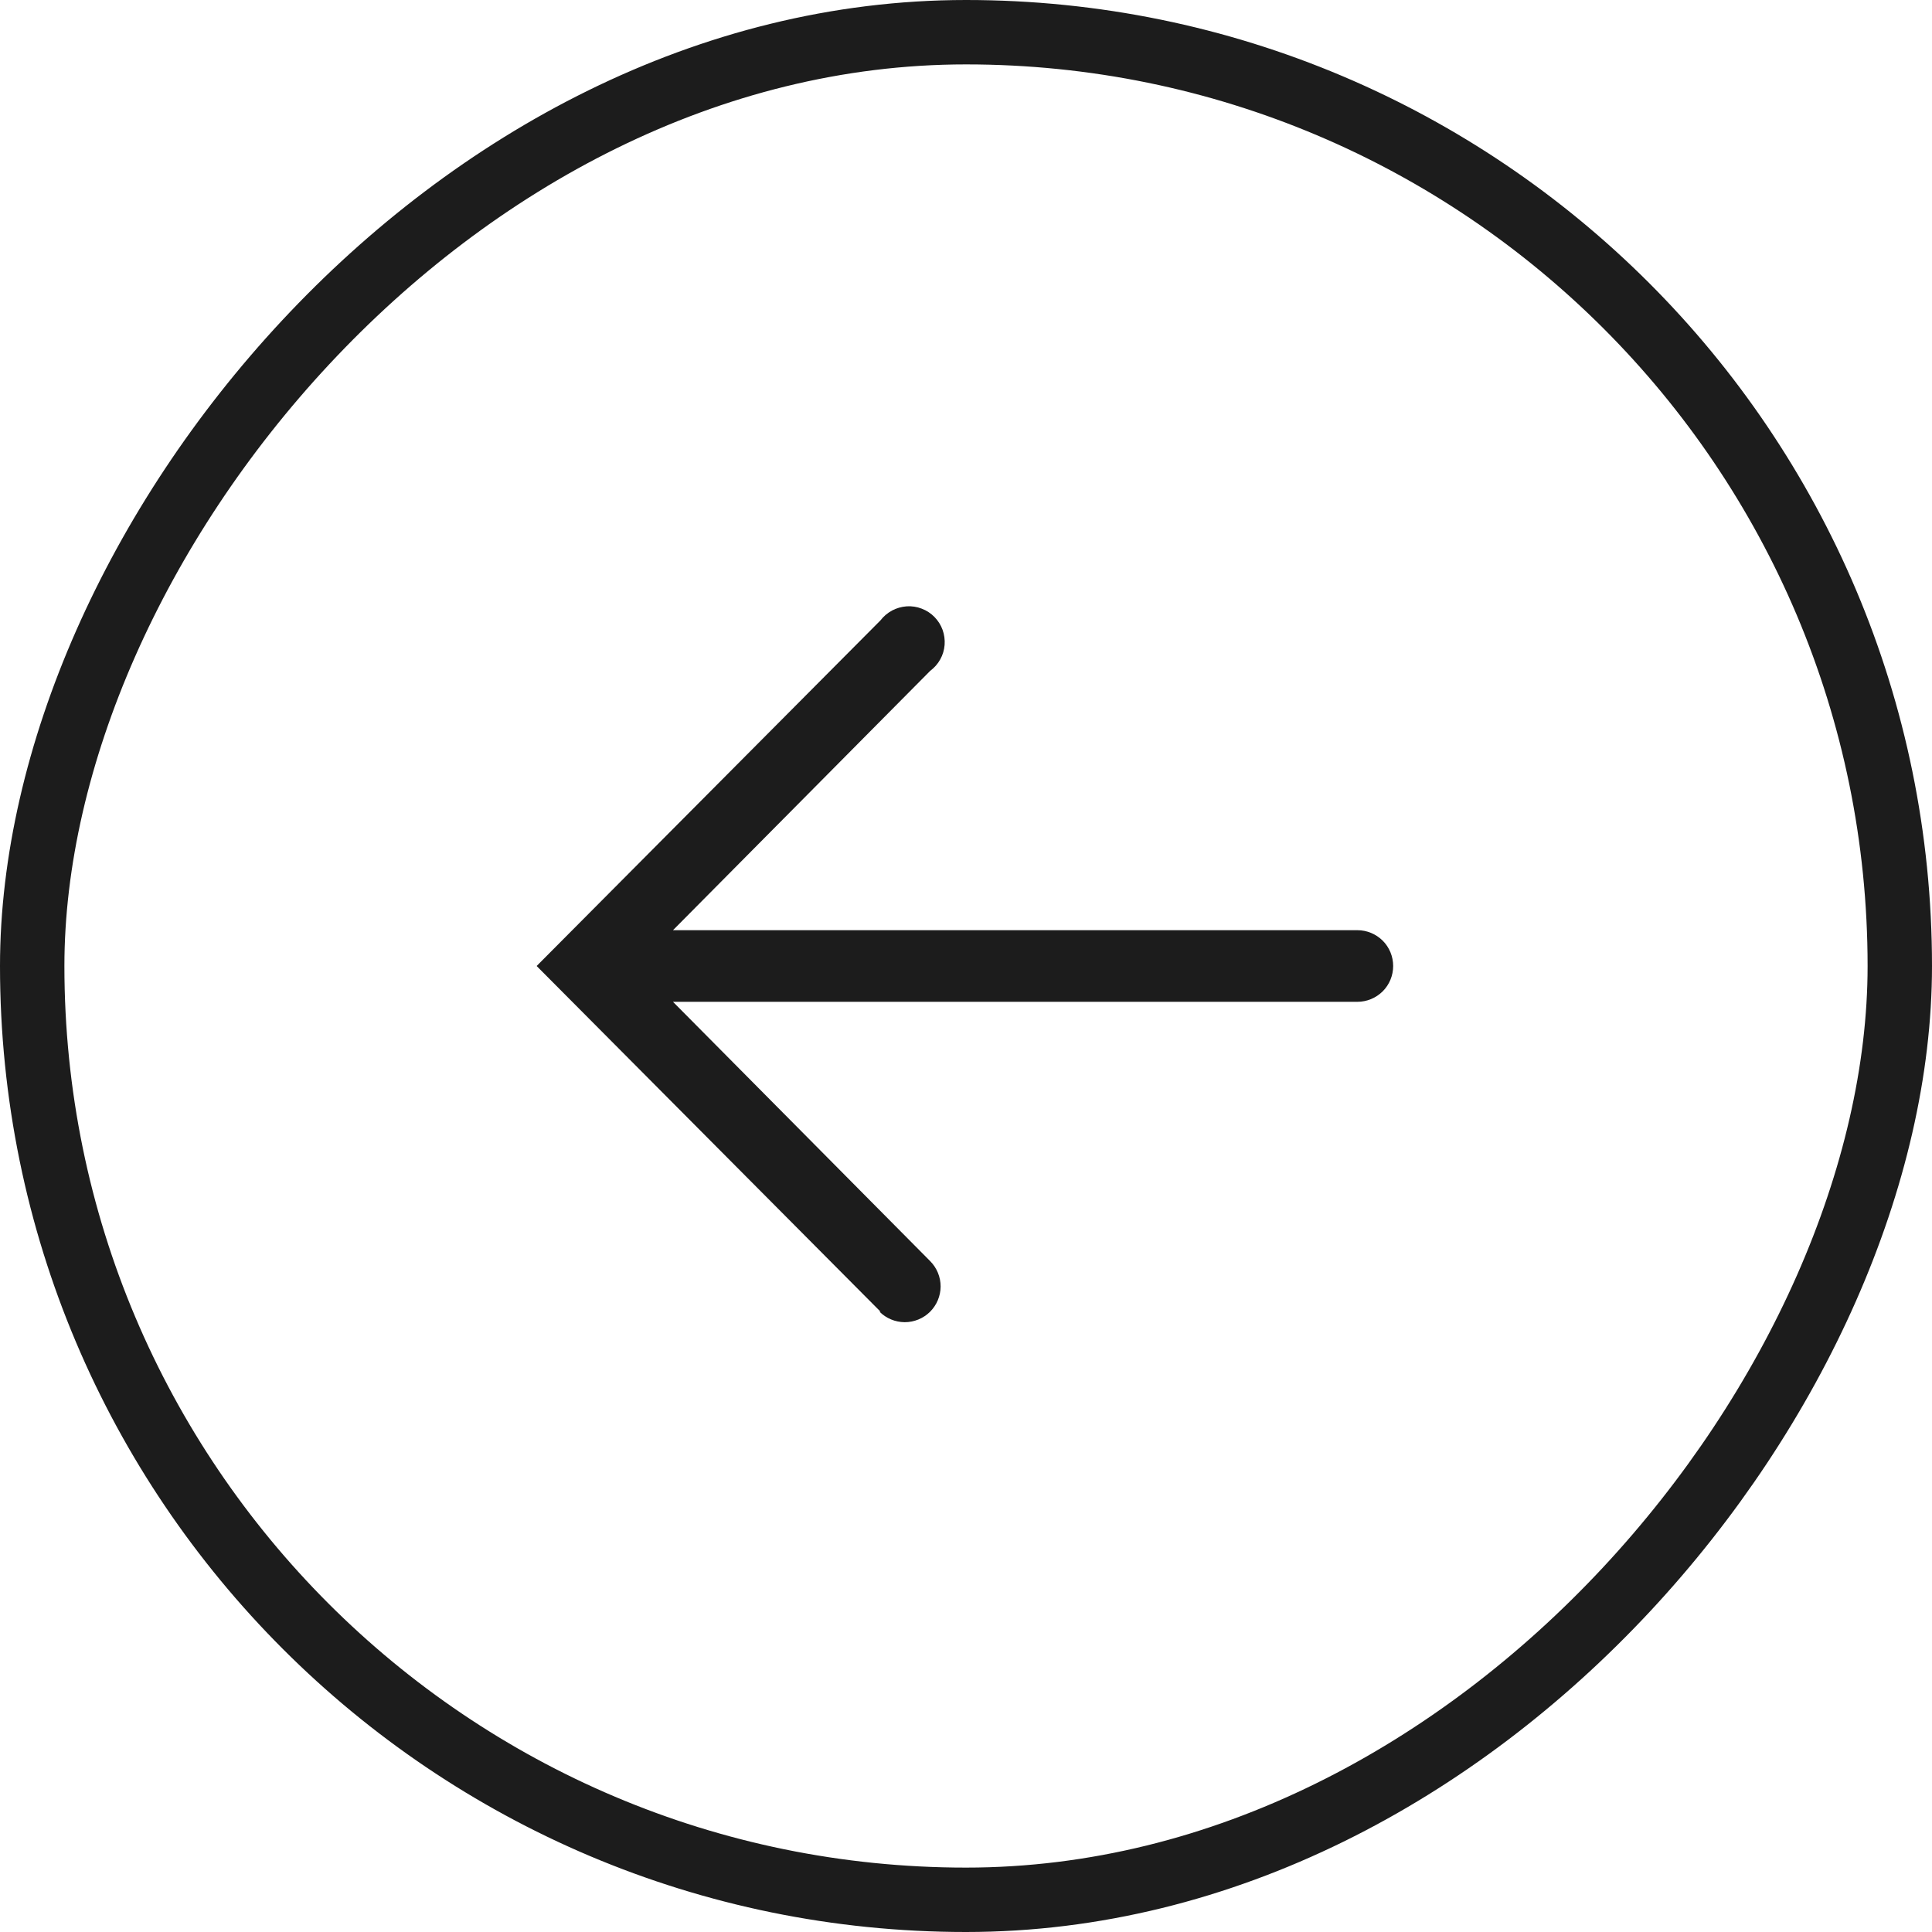 <svg width="30" height="30" viewBox="0 0 30 30" fill="none" xmlns="http://www.w3.org/2000/svg">
<rect x="-0.5" y="0.5" width="29" height="29" rx="14.5" transform="matrix(-1 0 0 1 29 0)" stroke="#1C1C1C"/>
<path d="M13.672 20.367L8.333 15L13.672 9.633C13.72 9.57 13.782 9.518 13.852 9.48C13.922 9.443 13.999 9.421 14.079 9.415C14.158 9.41 14.238 9.422 14.312 9.451C14.387 9.479 14.454 9.523 14.51 9.58C14.566 9.637 14.609 9.705 14.636 9.779C14.663 9.854 14.674 9.934 14.668 10.013C14.662 10.092 14.639 10.17 14.6 10.239C14.562 10.309 14.508 10.369 14.444 10.417L10.45 14.444L21.078 14.444C21.225 14.444 21.366 14.503 21.471 14.607C21.575 14.711 21.633 14.853 21.633 15C21.633 15.147 21.575 15.289 21.471 15.393C21.366 15.497 21.225 15.556 21.078 15.556L10.45 15.556L14.444 19.583C14.548 19.688 14.606 19.829 14.606 19.977C14.605 20.124 14.546 20.265 14.442 20.369C14.337 20.473 14.195 20.531 14.048 20.531C13.901 20.53 13.759 20.471 13.656 20.367L13.672 20.367Z" fill="#1C1C1C"/>
</svg>
